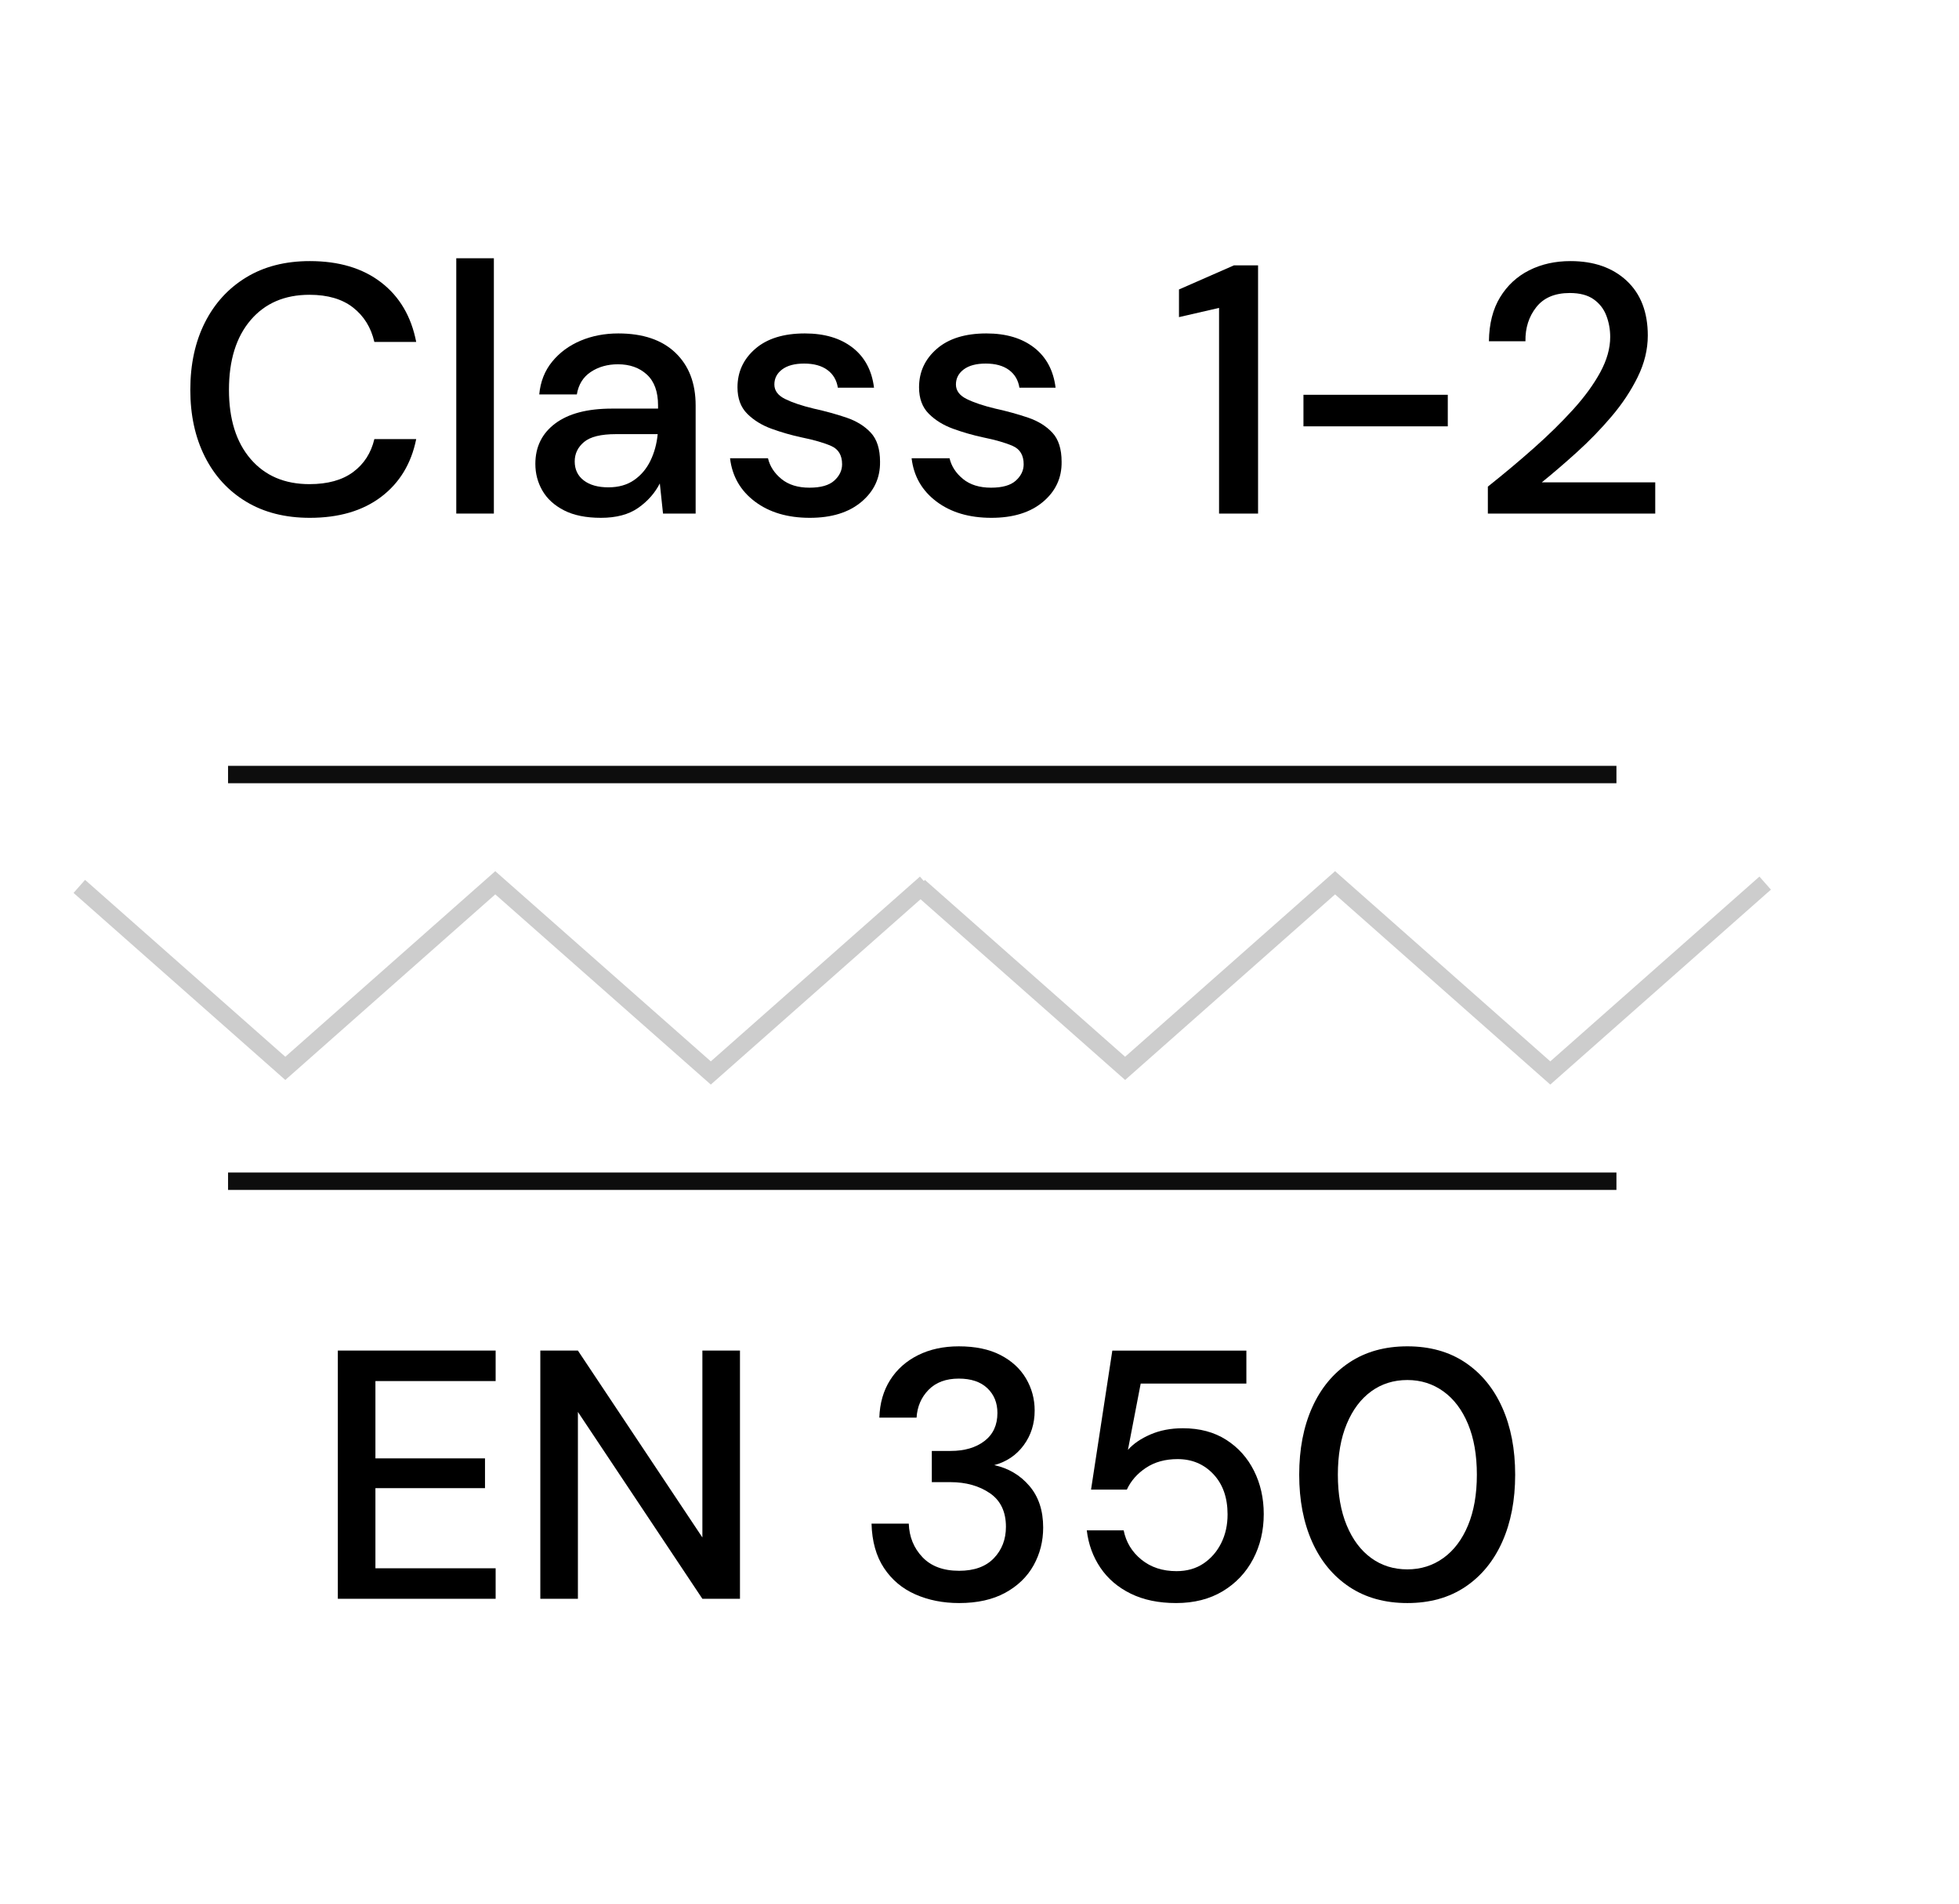 <?xml version="1.0" encoding="utf-8"?>
<!-- Generator: Adobe Illustrator 25.0.0, SVG Export Plug-In . SVG Version: 6.00 Build 0)  -->
<svg version="1.1" id="Layer_1" xmlns:serif="http://www.serif.com/"
	 xmlns="http://www.w3.org/2000/svg" xmlns:xlink="http://www.w3.org/1999/xlink" x="0px" y="0px"
	 viewBox="0 0 595.3 578.7" style="enable-background:new 0 0 595.3 578.7;" xml:space="preserve">
<style type="text/css">
	.st0{fill:none;stroke:#CDCDCD;stroke-width:5.286;stroke-miterlimit:2.121;}
	.st1{fill:none;stroke:#0D0D0D;stroke-width:5.286;stroke-miterlimit:2.121;}
</style>
<g>
	<g>
		<path class="st0" d="M281.301,268.379l-65.3,57.7l-65.5-57.8l-63.8,56.4
			l-62.6-55.3"/>
		<path class="st0" d="M536.401,268.379l-65.3,57.7l-65.4-57.8l-63.8,56.4
			l-62.6-55.3"/>
	</g>
	<line class="st1" x1="491.201" y1="235.385" x2="69.301" y2="235.385"/>
	<line class="st1" x1="491.201" y1="358.973" x2="69.301" y2="358.973"/>
	<g>
		<path d="M94.148,157.368c-7.473,0-13.92-1.633-19.343-4.903
			c-5.425-3.269-9.609-7.83-12.554-13.686c-2.947-5.854-4.418-12.625-4.418-20.313
			c0-7.759,1.472-14.565,4.418-20.421c2.945-5.854,7.129-10.434,12.554-13.74
			c5.423-3.303,11.871-4.957,19.343-4.957c8.836,0,16.057,2.155,21.66,6.466
			c5.604,4.311,9.16,10.345,10.669,18.104h-12.716
			c-1.007-4.381-3.162-7.867-6.466-10.453c-3.305-2.586-7.723-3.879-13.254-3.879
			c-7.543,0-13.508,2.569-17.889,7.705c-4.383,5.137-6.574,12.196-6.574,21.176
			c0,8.909,2.191,15.913,6.574,21.014c4.381,5.102,10.345,7.651,17.889,7.651
			c5.531,0,9.949-1.221,13.254-3.664c3.304-2.441,5.459-5.782,6.466-10.022h12.716
			c-1.509,7.473-5.065,13.328-10.669,17.565
			C110.205,155.25,102.985,157.368,94.148,157.368z"/>
		<path d="M138.653,156.075V78.486h11.423v77.589H138.653z"/>
		<path d="M182.619,157.368c-4.526,0-8.262-0.754-11.208-2.263
			c-2.946-1.509-5.137-3.502-6.573-5.981c-1.438-2.479-2.155-5.189-2.155-8.136
			c0-5.172,2.01-9.268,6.035-12.285c4.022-3.018,9.77-4.526,17.242-4.526H199.969
			v-0.97c0-4.166-1.131-7.291-3.395-9.375c-2.263-2.083-5.191-3.125-8.783-3.125
			c-3.162,0-5.91,0.773-8.244,2.317c-2.335,1.546-3.755,3.826-4.256,6.843h-11.423
			c0.358-3.88,1.67-7.202,3.933-9.968c2.263-2.765,5.136-4.885,8.621-6.358
			c3.484-1.472,7.309-2.209,11.477-2.209c7.471,0,13.255,1.958,17.35,5.873
			c4.095,3.917,6.143,9.25,6.143,16.002v32.868h-9.914l-0.97-9.16
			c-1.509,2.946-3.701,5.425-6.574,7.436
			C191.06,156.361,187.288,157.368,182.619,157.368z M184.882,148.101
			c3.088,0,5.693-0.736,7.812-2.209c2.118-1.472,3.772-3.43,4.957-5.873
			c1.186-2.441,1.921-5.136,2.209-8.082h-12.716c-4.526,0-7.742,0.791-9.645,2.371
			c-1.904,1.581-2.856,3.556-2.856,5.927c0,2.443,0.916,4.365,2.748,5.766
			S181.72,148.101,184.882,148.101z"/>
		<path d="M246.09,157.368c-6.754,0-12.322-1.652-16.703-4.957
			c-4.383-3.303-6.897-7.687-7.543-13.147h11.531
			c0.574,2.443,1.939,4.544,4.095,6.304c2.155,1.761,4.993,2.64,8.513,2.64
			c3.449,0,5.962-0.717,7.544-2.155c1.578-1.436,2.369-3.088,2.369-4.957
			c0-2.729-1.096-4.58-3.285-5.55c-2.193-0.97-5.228-1.849-9.107-2.64
			c-3.017-0.646-6.018-1.509-8.998-2.586c-2.982-1.078-5.46-2.603-7.436-4.58
			c-1.977-1.975-2.963-4.651-2.963-8.028c0-4.669,1.795-8.567,5.388-11.692
			c3.592-3.125,8.621-4.688,15.087-4.688c5.963,0,10.793,1.438,14.494,4.31
			c3.699,2.875,5.873,6.934,6.52,12.177h-10.992
			c-0.359-2.298-1.42-4.095-3.178-5.388c-1.762-1.293-4.114-1.939-7.059-1.939
			c-2.875,0-5.102,0.593-6.682,1.778c-1.581,1.186-2.371,2.713-2.371,4.58
			c0,1.869,1.095,3.341,3.287,4.418c2.191,1.078,5.082,2.047,8.675,2.909
			c3.591,0.792,6.913,1.708,9.968,2.748c3.053,1.042,5.514,2.57,7.381,4.58
			c1.869,2.012,2.803,4.957,2.803,8.836c0.07,4.886-1.814,8.944-5.658,12.177
			S252.699,157.368,246.09,157.368z"/>
		<path d="M301.265,157.368c-6.753,0-12.322-1.652-16.704-4.957
			c-4.383-3.303-6.896-7.687-7.543-13.147h11.53
			c0.574,2.443,1.94,4.544,4.096,6.304c2.155,1.761,4.992,2.64,8.513,2.64
			c3.448,0,5.962-0.717,7.544-2.155c1.579-1.436,2.37-3.088,2.37-4.957
			c0-2.729-1.096-4.58-3.286-5.55c-2.192-0.97-5.227-1.849-9.106-2.64
			c-3.018-0.646-6.018-1.509-8.999-2.586c-2.982-1.078-5.461-2.603-7.436-4.58
			c-1.977-1.975-2.964-4.651-2.964-8.028c0-4.669,1.795-8.567,5.389-11.692
			c3.591-3.125,8.621-4.688,15.087-4.688c5.962,0,10.793,1.438,14.493,4.31
			c3.7,2.875,5.873,6.934,6.521,12.177h-10.992
			c-0.36-2.298-1.42-4.095-3.179-5.388c-1.762-1.293-4.114-1.939-7.059-1.939
			c-2.875,0-5.102,0.593-6.682,1.778c-1.581,1.186-2.37,2.713-2.37,4.58
			c0,1.869,1.094,3.341,3.286,4.418c2.19,1.078,5.083,2.047,8.675,2.909
			c3.592,0.792,6.914,1.708,9.969,2.748c3.053,1.042,5.513,2.57,7.381,4.58
			c1.868,2.012,2.803,4.957,2.803,8.836c0.07,4.886-1.815,8.944-5.658,12.177
			C313.101,155.752,307.874,157.368,301.265,157.368z"/>
		<path d="M370.447,156.075v-62.502l-12.178,2.802v-8.405l16.704-7.328h7.327v75.434
			H370.447z"/>
		<path d="M396.094,129.566v-9.591h43.859v9.591H396.094z"/>
		<path d="M452.129,156.075v-8.19c4.885-3.879,9.554-7.794,14.009-11.746
			c4.454-3.95,8.423-7.848,11.908-11.692c3.483-3.842,6.231-7.614,8.243-11.315
			c2.011-3.699,3.018-7.274,3.018-10.722c0-2.299-0.396-4.472-1.186-6.52
			c-0.791-2.047-2.084-3.699-3.879-4.957c-1.797-1.256-4.203-1.886-7.221-1.886
			c-4.525,0-7.92,1.438-10.184,4.311c-2.263,2.874-3.358,6.323-3.286,10.345
			h-11.1c0.07-5.316,1.202-9.77,3.395-13.363
			c2.19-3.591,5.136-6.321,8.837-8.19c3.699-1.867,7.883-2.802,12.554-2.802
			c7.112,0,12.806,1.994,17.08,5.981c4.273,3.987,6.412,9.537,6.412,16.649
			c0,4.24-1.023,8.442-3.071,12.608c-2.047,4.167-4.706,8.173-7.975,12.016
			c-3.27,3.844-6.771,7.454-10.507,10.83c-3.736,3.378-7.292,6.431-10.668,9.16
			h34.484v9.483H452.129z"/>
	</g>
	<g>
		<g>
			<path d="M102.66,485.88v-75.434h47.954v9.268h-36.532v23.492h33.299v9.052h-33.299
				v24.354h36.532v9.268H102.66z"/>
			<path d="M164.192,485.88v-75.434h11.422l37.825,56.791v-56.791h11.423v75.434h-11.423
				l-37.825-56.791v56.791H164.192z"/>
			<path d="M291.458,487.173c-4.886,0-9.322-0.88-13.309-2.64
				c-3.987-1.76-7.167-4.436-9.537-8.028c-2.371-3.592-3.628-8.082-3.772-13.471
				h11.315c0.143,4.024,1.525,7.419,4.149,10.184
				c2.622,2.767,6.339,4.149,11.153,4.149c4.597,0,8.117-1.275,10.561-3.826
				c2.441-2.549,3.664-5.728,3.664-9.537c0-4.597-1.635-8.01-4.903-10.237
				c-3.27-2.226-7.274-3.341-12.016-3.341h-5.604v-9.482h5.711
				c4.238,0,7.668-1.006,10.292-3.018c2.621-2.011,3.933-4.85,3.933-8.514
				c0-3.088-1.023-5.604-3.071-7.543c-2.047-1.939-4.939-2.909-8.674-2.909
				c-3.879,0-6.934,1.131-9.16,3.395c-2.228,2.263-3.449,5.083-3.664,8.459
				h-11.315c0.143-4.381,1.239-8.19,3.287-11.423s4.866-5.747,8.459-7.543
				c3.591-1.795,7.722-2.694,12.393-2.694c5.028,0,9.249,0.881,12.662,2.64
				c3.412,1.762,5.998,4.133,7.759,7.112c1.76,2.982,2.641,6.233,2.641,9.753
				c0,4.024-1.114,7.543-3.341,10.561c-2.228,3.018-5.21,5.029-8.944,6.035
				c4.311,0.935,7.867,3.035,10.669,6.304c2.802,3.271,4.202,7.489,4.202,12.662
				c0,4.168-0.97,7.993-2.909,11.477c-1.939,3.485-4.814,6.269-8.621,8.352
				C301.658,486.131,296.989,487.173,291.458,487.173z"/>
			<path d="M357.408,487.173c-5.317,0-9.914-0.952-13.794-2.855
				c-3.88-1.902-6.951-4.525-9.214-7.866s-3.646-7.13-4.148-11.369h11.207
				c0.718,3.593,2.514,6.557,5.388,8.891c2.873,2.335,6.429,3.502,10.669,3.502
				c3.16,0,5.89-0.771,8.189-2.316c2.299-1.545,4.096-3.61,5.389-6.197
				c1.293-2.586,1.939-5.495,1.939-8.729c0-5.1-1.438-9.177-4.311-12.23
				c-2.874-3.053-6.503-4.58-10.884-4.58c-3.736,0-6.934,0.881-9.591,2.64
				c-2.659,1.762-4.599,3.971-5.819,6.628h-10.884l6.466-42.243h40.734v10.022
				h-32.113l-3.88,20.151c1.652-1.867,3.934-3.43,6.843-4.688
				c2.91-1.257,6.196-1.887,9.86-1.887c5.101,0,9.483,1.169,13.147,3.503
				c3.664,2.335,6.482,5.479,8.459,9.429c1.976,3.952,2.964,8.335,2.964,13.147
				c0,5.029-1.078,9.591-3.233,13.686s-5.227,7.347-9.213,9.753
				C367.592,485.97,362.866,487.173,357.408,487.173z"/>
			<path d="M427.669,487.173c-6.826,0-12.699-1.633-17.619-4.902
				c-4.922-3.269-8.693-7.83-11.315-13.687
				c-2.623-5.854-3.934-12.662-3.934-20.421s1.311-14.564,3.934-20.421
				c2.622-5.854,6.394-10.416,11.315-13.686
				c4.92-3.269,10.793-4.903,17.619-4.903c6.824,0,12.679,1.635,17.565,4.903
				c4.884,3.27,8.638,7.831,11.261,13.686c2.622,5.856,3.934,12.662,3.934,20.421
				s-1.312,14.566-3.934,20.421c-2.623,5.856-6.377,10.418-11.261,13.687
				C440.348,485.54,434.493,487.173,427.669,487.173z M427.669,476.936
				c4.095,0,7.74-1.148,10.938-3.448c3.196-2.298,5.693-5.604,7.489-9.914
				c1.795-4.311,2.694-9.446,2.694-15.41c0-5.962-0.899-11.1-2.694-15.41
				c-1.796-4.311-4.293-7.614-7.489-9.914c-3.197-2.298-6.843-3.448-10.938-3.448
				c-4.168,0-7.832,1.15-10.992,3.448c-3.162,2.3-5.641,5.604-7.436,9.914
				c-1.797,4.311-2.694,9.448-2.694,15.41c0,5.964,0.897,11.1,2.694,15.41
				c1.795,4.311,4.273,7.616,7.436,9.914
				C419.837,475.787,423.501,476.936,427.669,476.936z"/>
		</g>
	</g>
</g>
</svg>
